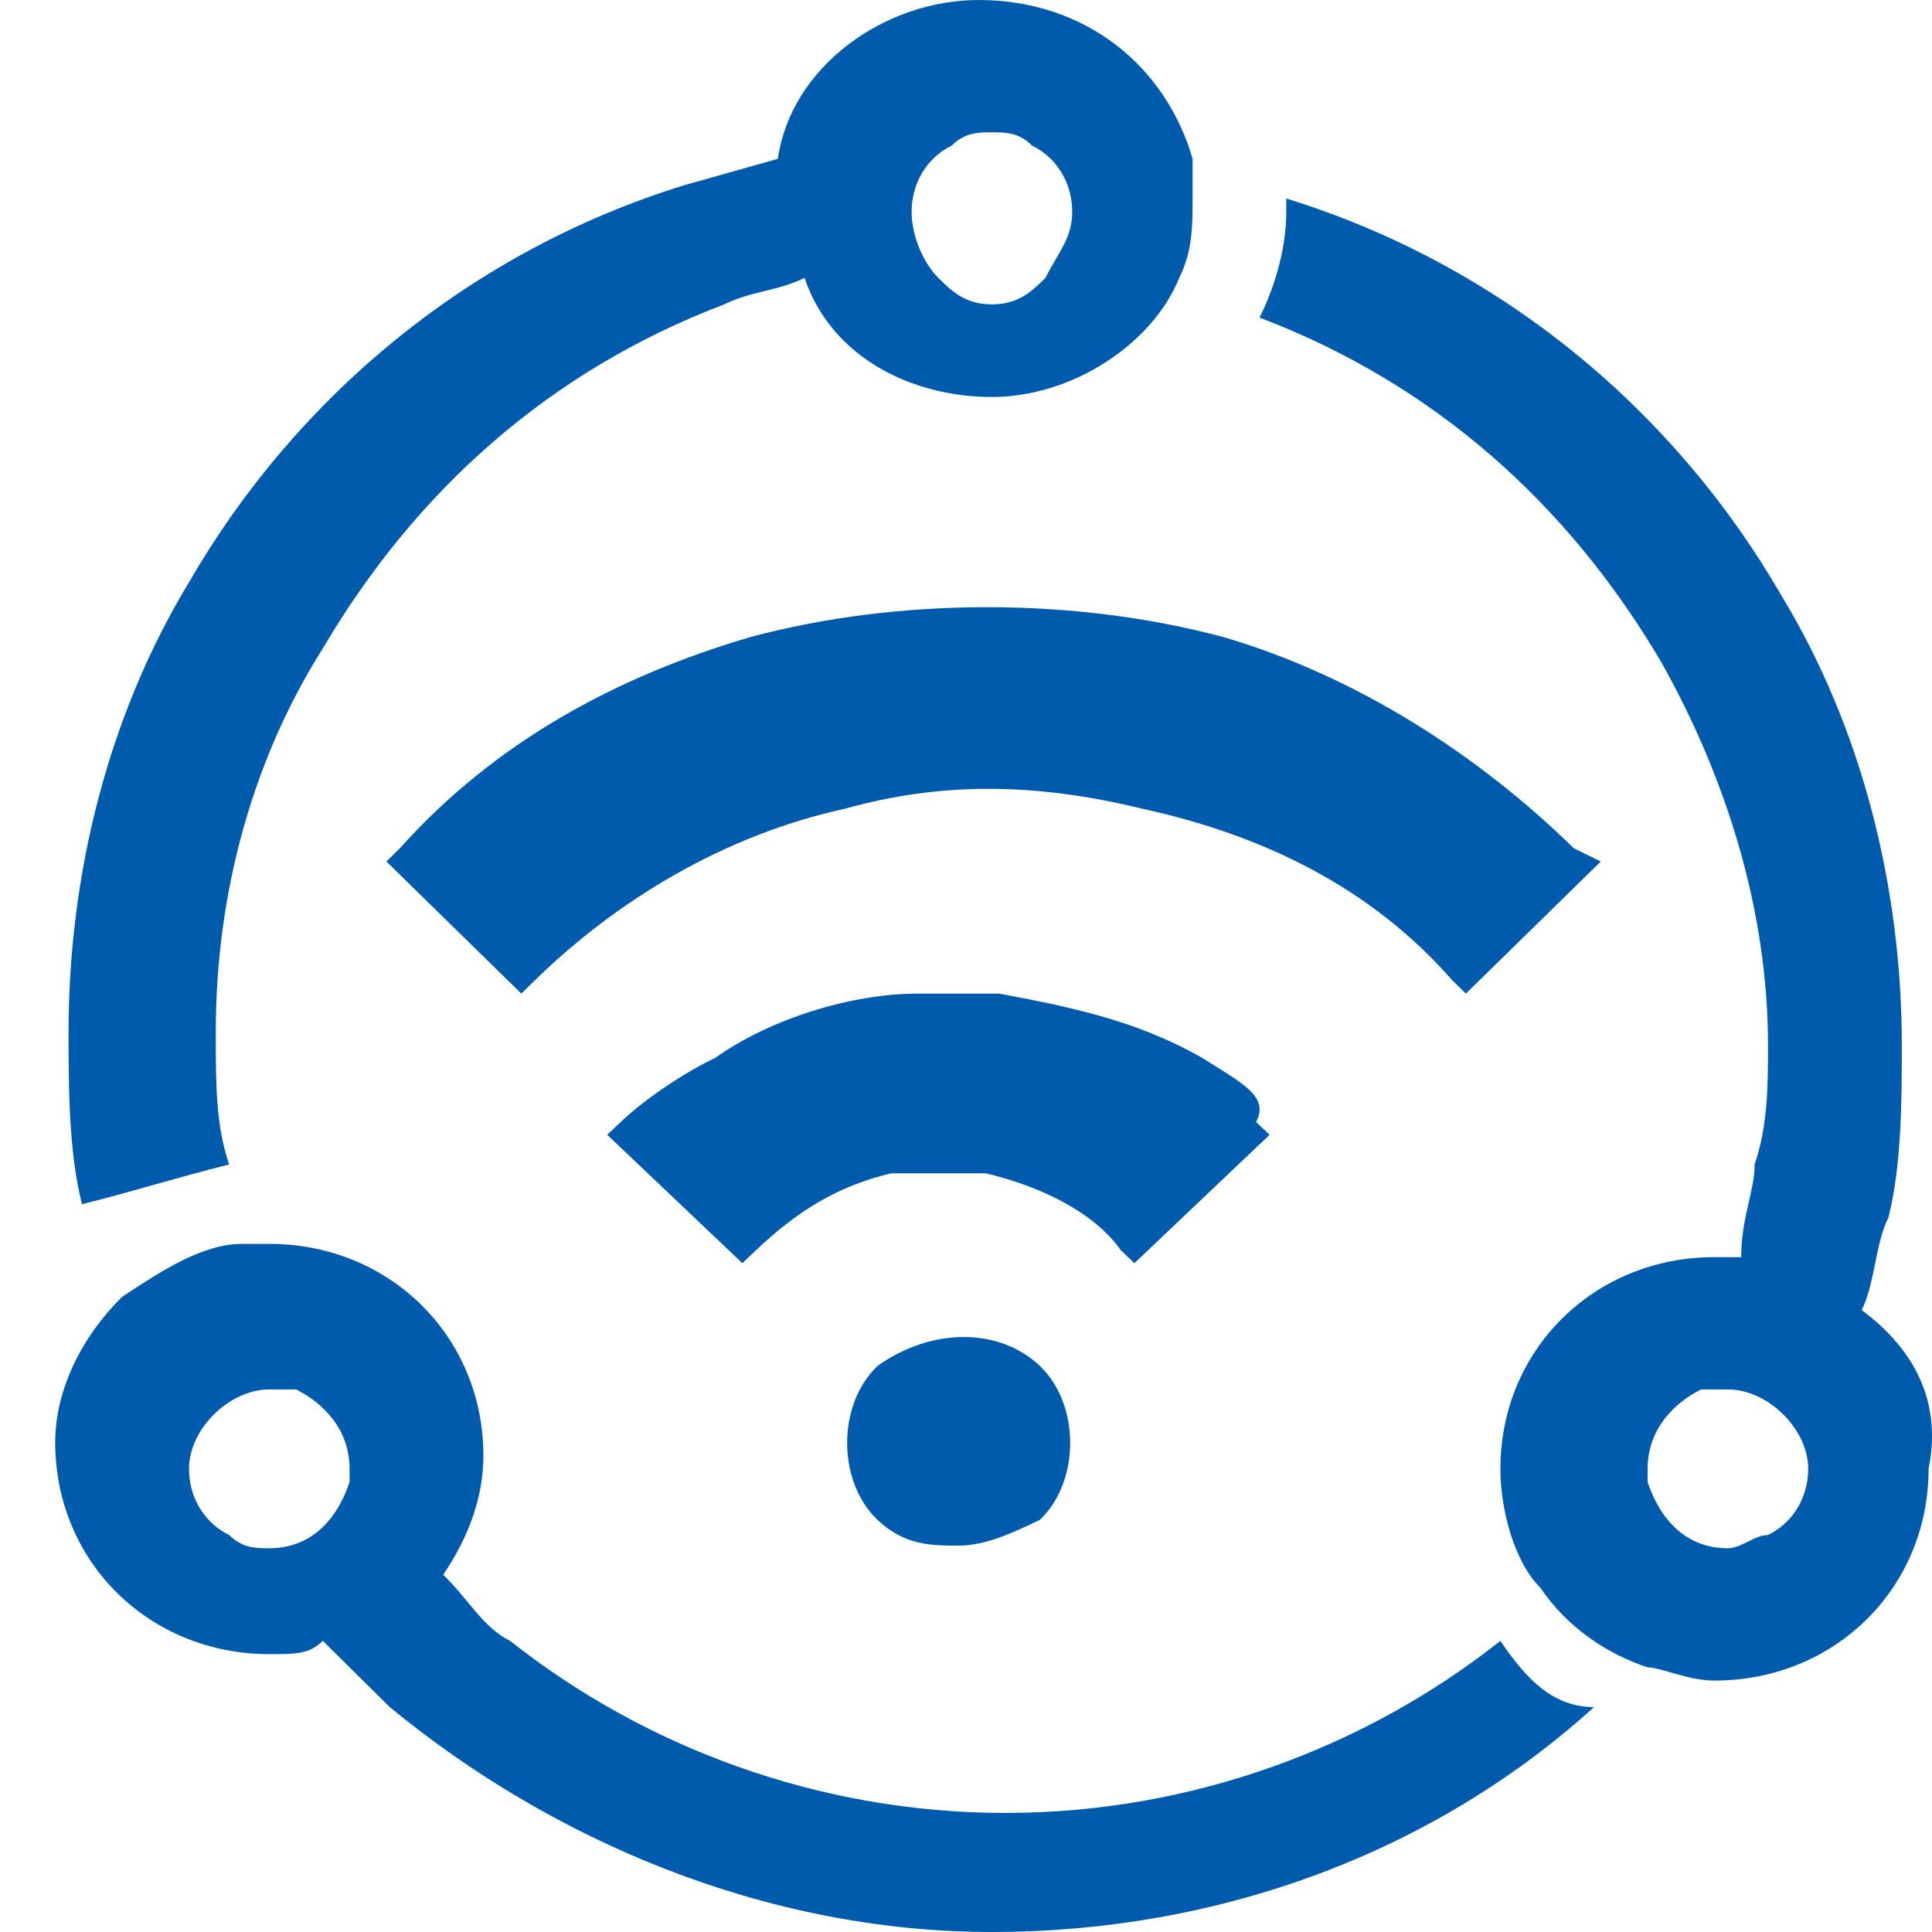 <svg width="35" height="35" viewBox="0 0 35 35" fill="none" xmlns="http://www.w3.org/2000/svg">
<path d="M15.898 24.744C15.163 25.442 15.163 26.837 15.898 27.535C16.388 28 16.878 28 17.367 28C17.857 28 18.347 27.767 18.837 27.535C19.571 26.837 19.571 25.442 18.837 24.744C18.102 24.047 16.878 24.047 15.898 24.744ZM21.776 19.163C20.551 18.465 19.326 18.233 18.102 18H16.633C15.408 18 13.939 18.465 12.959 19.163C12.469 19.395 11.735 19.86 11.245 20.326L11 20.558L13.449 22.884L13.694 22.651C14.429 21.953 15.163 21.488 16.143 21.256H17.857C18.837 21.488 19.816 21.953 20.306 22.651L20.551 22.884L23 20.558L22.755 20.326C23 19.86 22.51 19.628 21.776 19.163Z" fill="#005BAC"/>
<path d="M28.511 15.367C26.8 13.692 24.6 12.256 22.156 11.539C19.467 10.82 16.289 10.82 13.6 11.539C11.156 12.256 8.956 13.453 7.244 15.367L7 15.607L9.444 18L9.689 17.761C11.156 16.325 13.111 15.128 15.311 14.65C17.022 14.171 18.733 14.171 20.689 14.65C22.889 15.128 24.844 16.085 26.311 17.761L26.556 18L29 15.607L28.511 15.367Z" fill="#005BAC"/>
<path d="M4.151 21.096C3.909 20.377 3.909 19.657 3.909 18.699C3.909 16.062 4.636 13.664 5.848 11.747C7.545 8.87 9.969 6.712 13.121 5.514C13.606 5.274 14.091 5.274 14.575 5.034C15.06 6.473 16.515 7.192 17.969 7.192C19.424 7.192 20.878 6.233 21.363 5.034C21.605 4.555 21.605 4.075 21.605 3.596V2.877C21.12 1.199 19.666 0 17.727 0C16.03 0 14.333 1.199 14.091 2.877L12.393 3.356C8.515 4.555 5.363 7.192 3.424 10.548C1.97 12.945 1.242 15.822 1.242 18.699C1.242 19.657 1.242 20.856 1.485 21.815C2.454 21.575 3.182 21.336 4.151 21.096ZM17.242 2.637C17.484 2.397 17.727 2.397 17.969 2.397C18.212 2.397 18.454 2.397 18.696 2.637C19.181 2.877 19.424 3.356 19.424 3.836C19.424 4.315 19.181 4.555 18.939 5.034C18.696 5.274 18.454 5.514 17.969 5.514C17.484 5.514 17.242 5.274 16.999 5.034C16.757 4.795 16.515 4.315 16.515 3.836C16.515 3.356 16.757 2.877 17.242 2.637ZM27.181 29.726C24.757 31.644 21.605 32.843 18.212 32.843C14.818 32.843 11.666 31.644 9.242 29.726C8.757 29.486 8.515 29.007 8.03 28.527C8.515 27.808 8.757 27.089 8.757 26.37C8.757 24.212 7.06 22.534 4.879 22.534H4.394C3.667 22.534 2.939 23.014 2.212 23.493C1.485 24.212 1 25.171 1 26.13C1 28.288 2.697 29.966 4.879 29.966C5.363 29.966 5.606 29.966 5.848 29.726L7.06 30.925C9.969 33.322 13.848 35 17.969 35C22.09 35 25.969 33.562 28.878 30.925C28.151 30.925 27.666 30.445 27.181 29.726ZM6.333 26.849C6.091 27.569 5.606 28.048 4.879 28.048C4.636 28.048 4.394 28.048 4.151 27.808C3.667 27.569 3.424 27.089 3.424 26.61C3.424 25.89 4.151 25.171 4.879 25.171H5.363C5.848 25.411 6.333 25.89 6.333 26.61V26.849ZM33.726 23.733C33.969 23.253 33.969 22.534 34.211 22.055C34.453 21.096 34.453 19.897 34.453 18.938C34.453 16.062 33.726 13.185 32.272 10.788C30.332 7.432 27.181 4.795 23.302 3.596V3.836C23.302 4.555 23.06 5.274 22.817 5.753C25.969 6.952 28.393 9.11 30.09 11.986C31.302 14.144 32.029 16.541 32.029 18.938C32.029 19.657 32.029 20.377 31.787 21.096C31.787 21.575 31.544 22.055 31.544 22.774H31.06C28.878 22.774 27.181 24.452 27.181 26.61C27.181 27.329 27.423 28.288 27.908 28.767C28.393 29.486 29.12 29.966 29.848 30.206C30.09 30.206 30.575 30.445 31.06 30.445C33.241 30.445 34.938 28.767 34.938 26.61C35.181 25.411 34.696 24.452 33.726 23.733ZM32.029 27.808C31.787 27.808 31.544 28.048 31.302 28.048C30.575 28.048 30.09 27.569 29.848 26.849V26.61C29.848 25.89 30.332 25.411 30.817 25.171H31.302C32.029 25.171 32.757 25.89 32.757 26.61C32.757 27.089 32.514 27.569 32.029 27.808Z" fill="#005BAC"/>
</svg>
